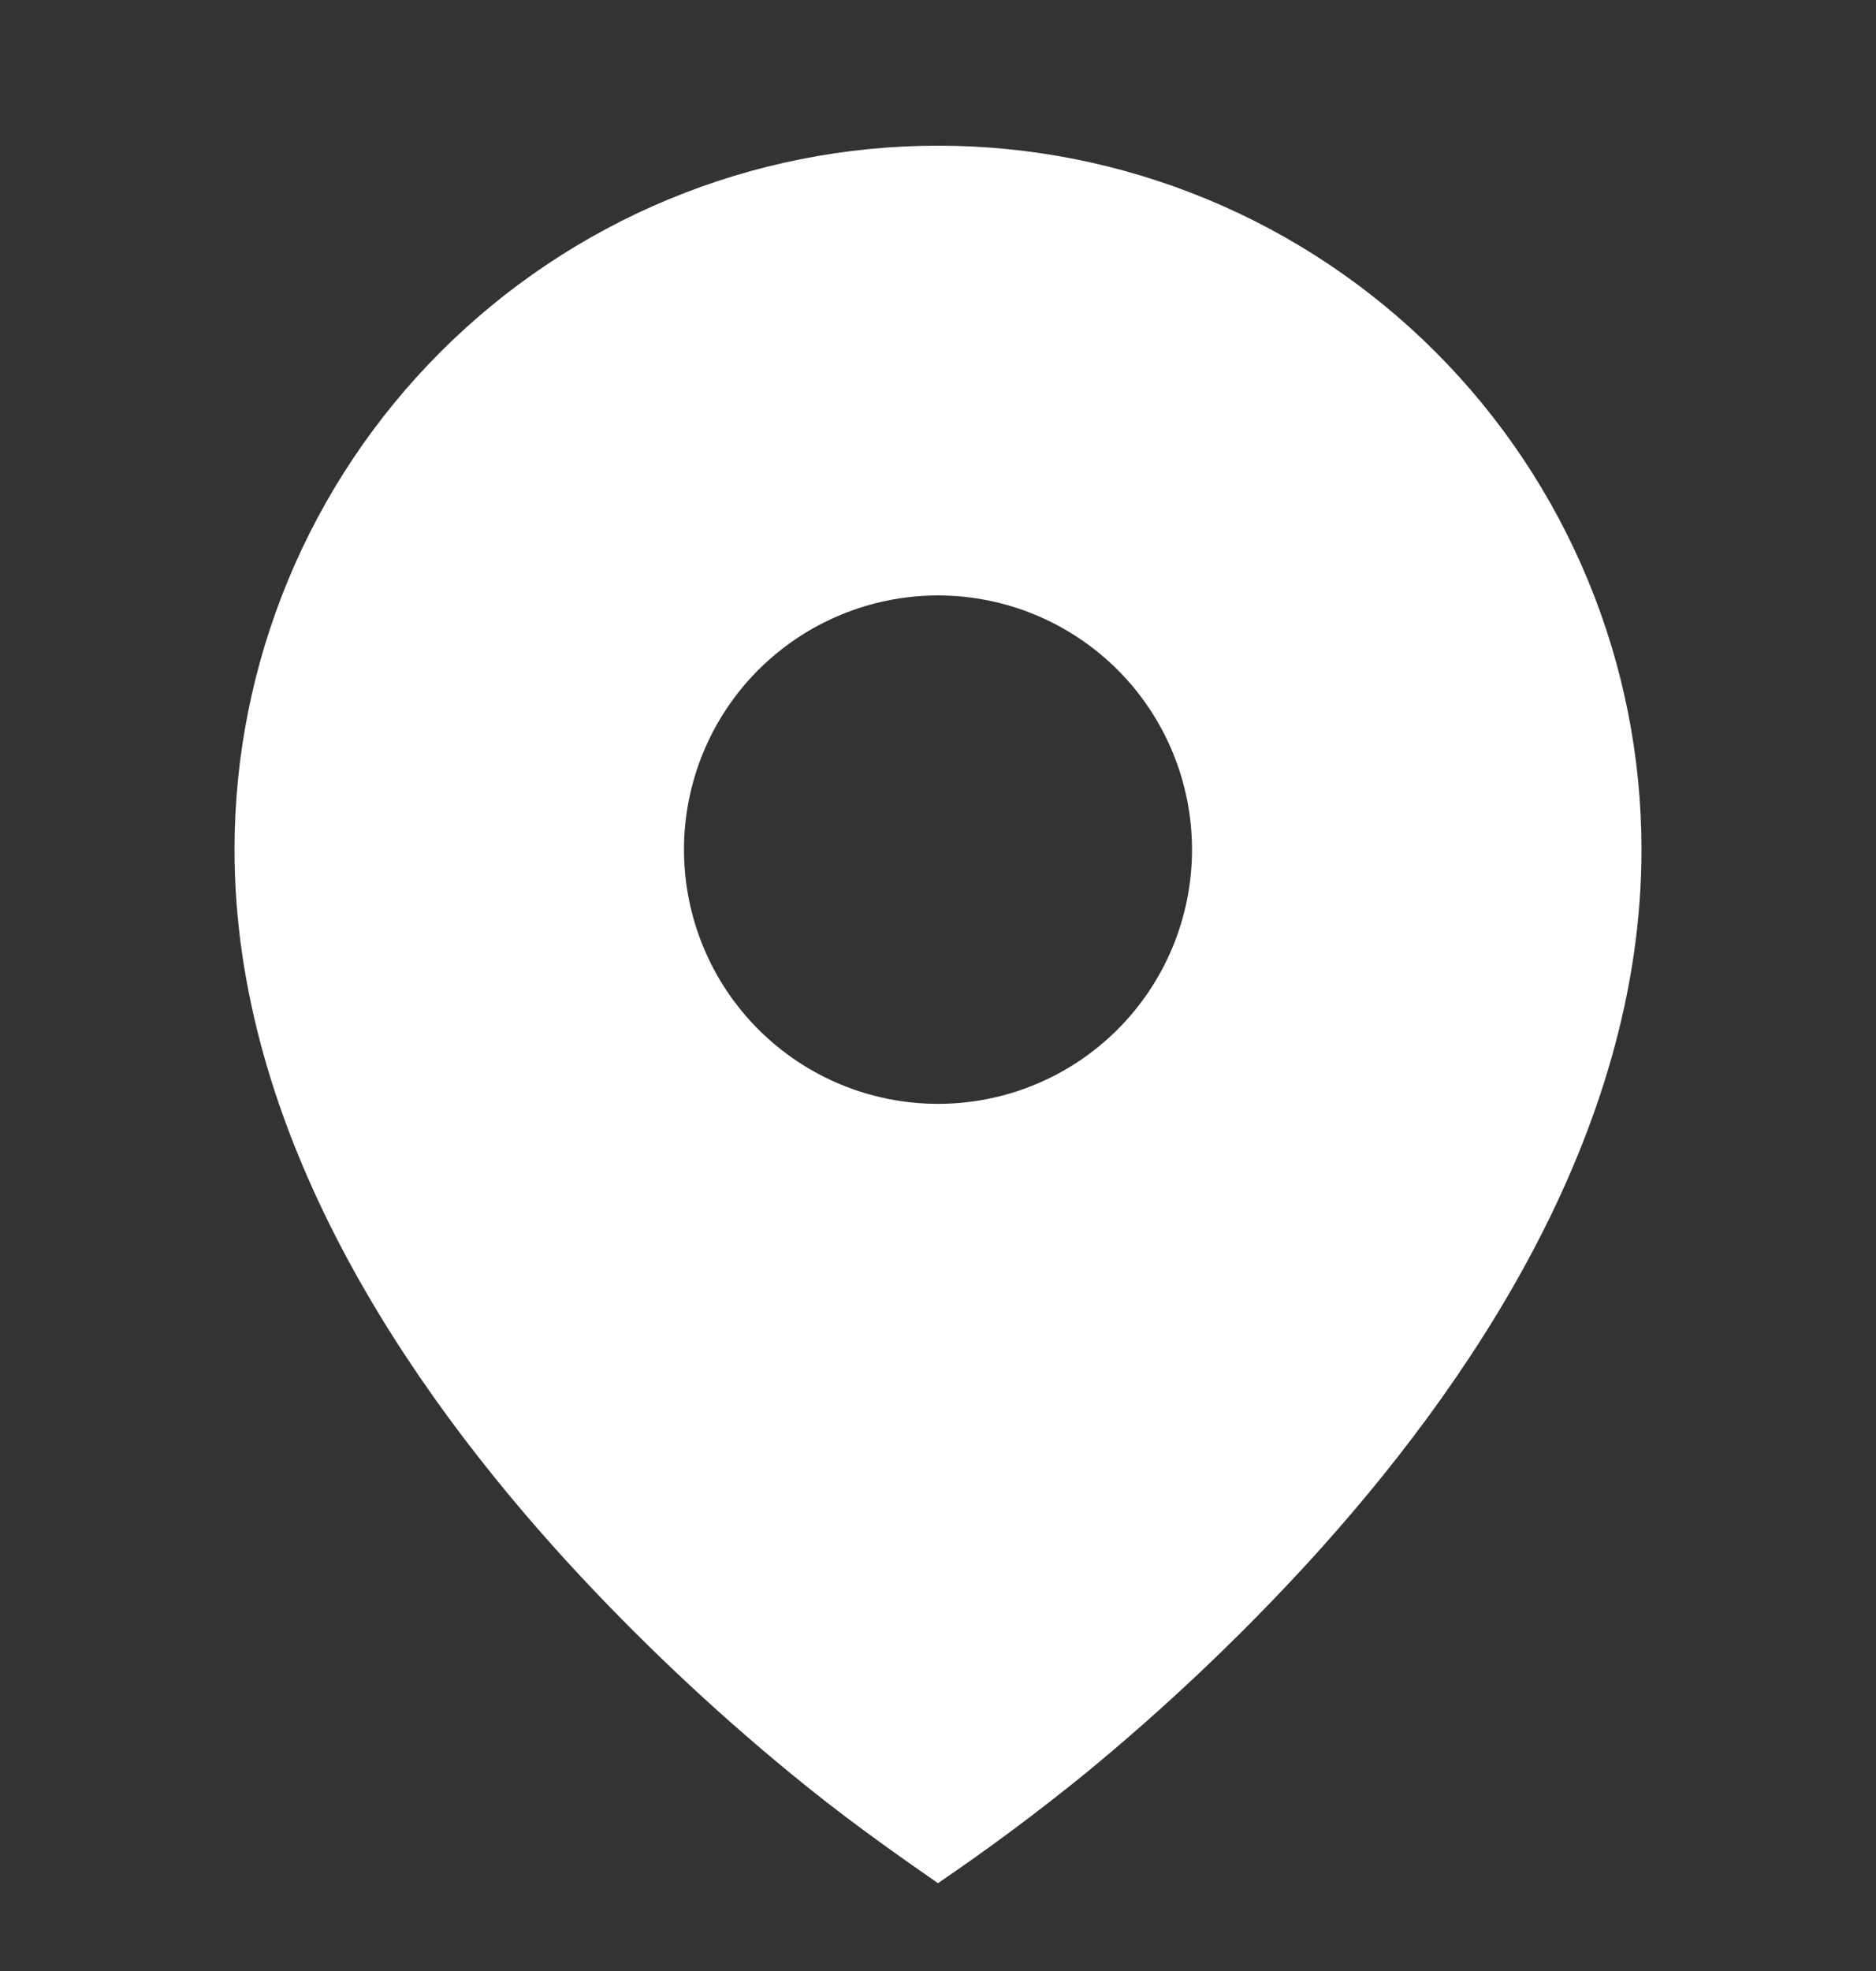 <?xml version="1.0" encoding="UTF-8"?> <svg xmlns="http://www.w3.org/2000/svg" width="20" height="21" viewBox="0 0 20 21" fill="none"><rect x="0" y="0" width="20" height="21" fill="#333333" stroke="none"/><g clip-path="url(#clip0_9_35)"><path d="M8.429 18.895C8.934 19.312 9.461 19.692 10 20.064C10.54 19.697 11.064 19.307 11.571 18.895C12.415 18.202 13.21 17.45 13.948 16.646C15.652 14.783 17.5 12.083 17.5 9.052C17.5 8.068 17.306 7.092 16.929 6.182C16.552 5.272 16 4.446 15.303 3.749C14.607 3.053 13.78 2.5 12.87 2.123C11.96 1.746 10.985 1.552 10 1.552C9.015 1.552 8.04 1.746 7.13 2.123C6.22 2.5 5.393 3.053 4.697 3.749C4 4.446 3.448 5.272 3.071 6.182C2.694 7.092 2.5 8.068 2.5 9.052C2.5 12.083 4.348 14.783 6.052 16.646C6.791 17.451 7.585 18.202 8.429 18.895ZM10 11.761C9.282 11.761 8.593 11.476 8.085 10.968C7.577 10.46 7.292 9.771 7.292 9.052C7.292 8.334 7.577 7.645 8.085 7.137C8.593 6.63 9.282 6.344 10 6.344C10.718 6.344 11.407 6.63 11.915 7.137C12.423 7.645 12.708 8.334 12.708 9.052C12.708 9.771 12.423 10.46 11.915 10.968C11.407 11.476 10.718 11.761 10 11.761Z" fill="white"></path></g><defs><clipPath id="clip0_9_35"><rect width="20" height="20" fill="white" transform="translate(0 0.719)"></rect></clipPath></defs></svg> 